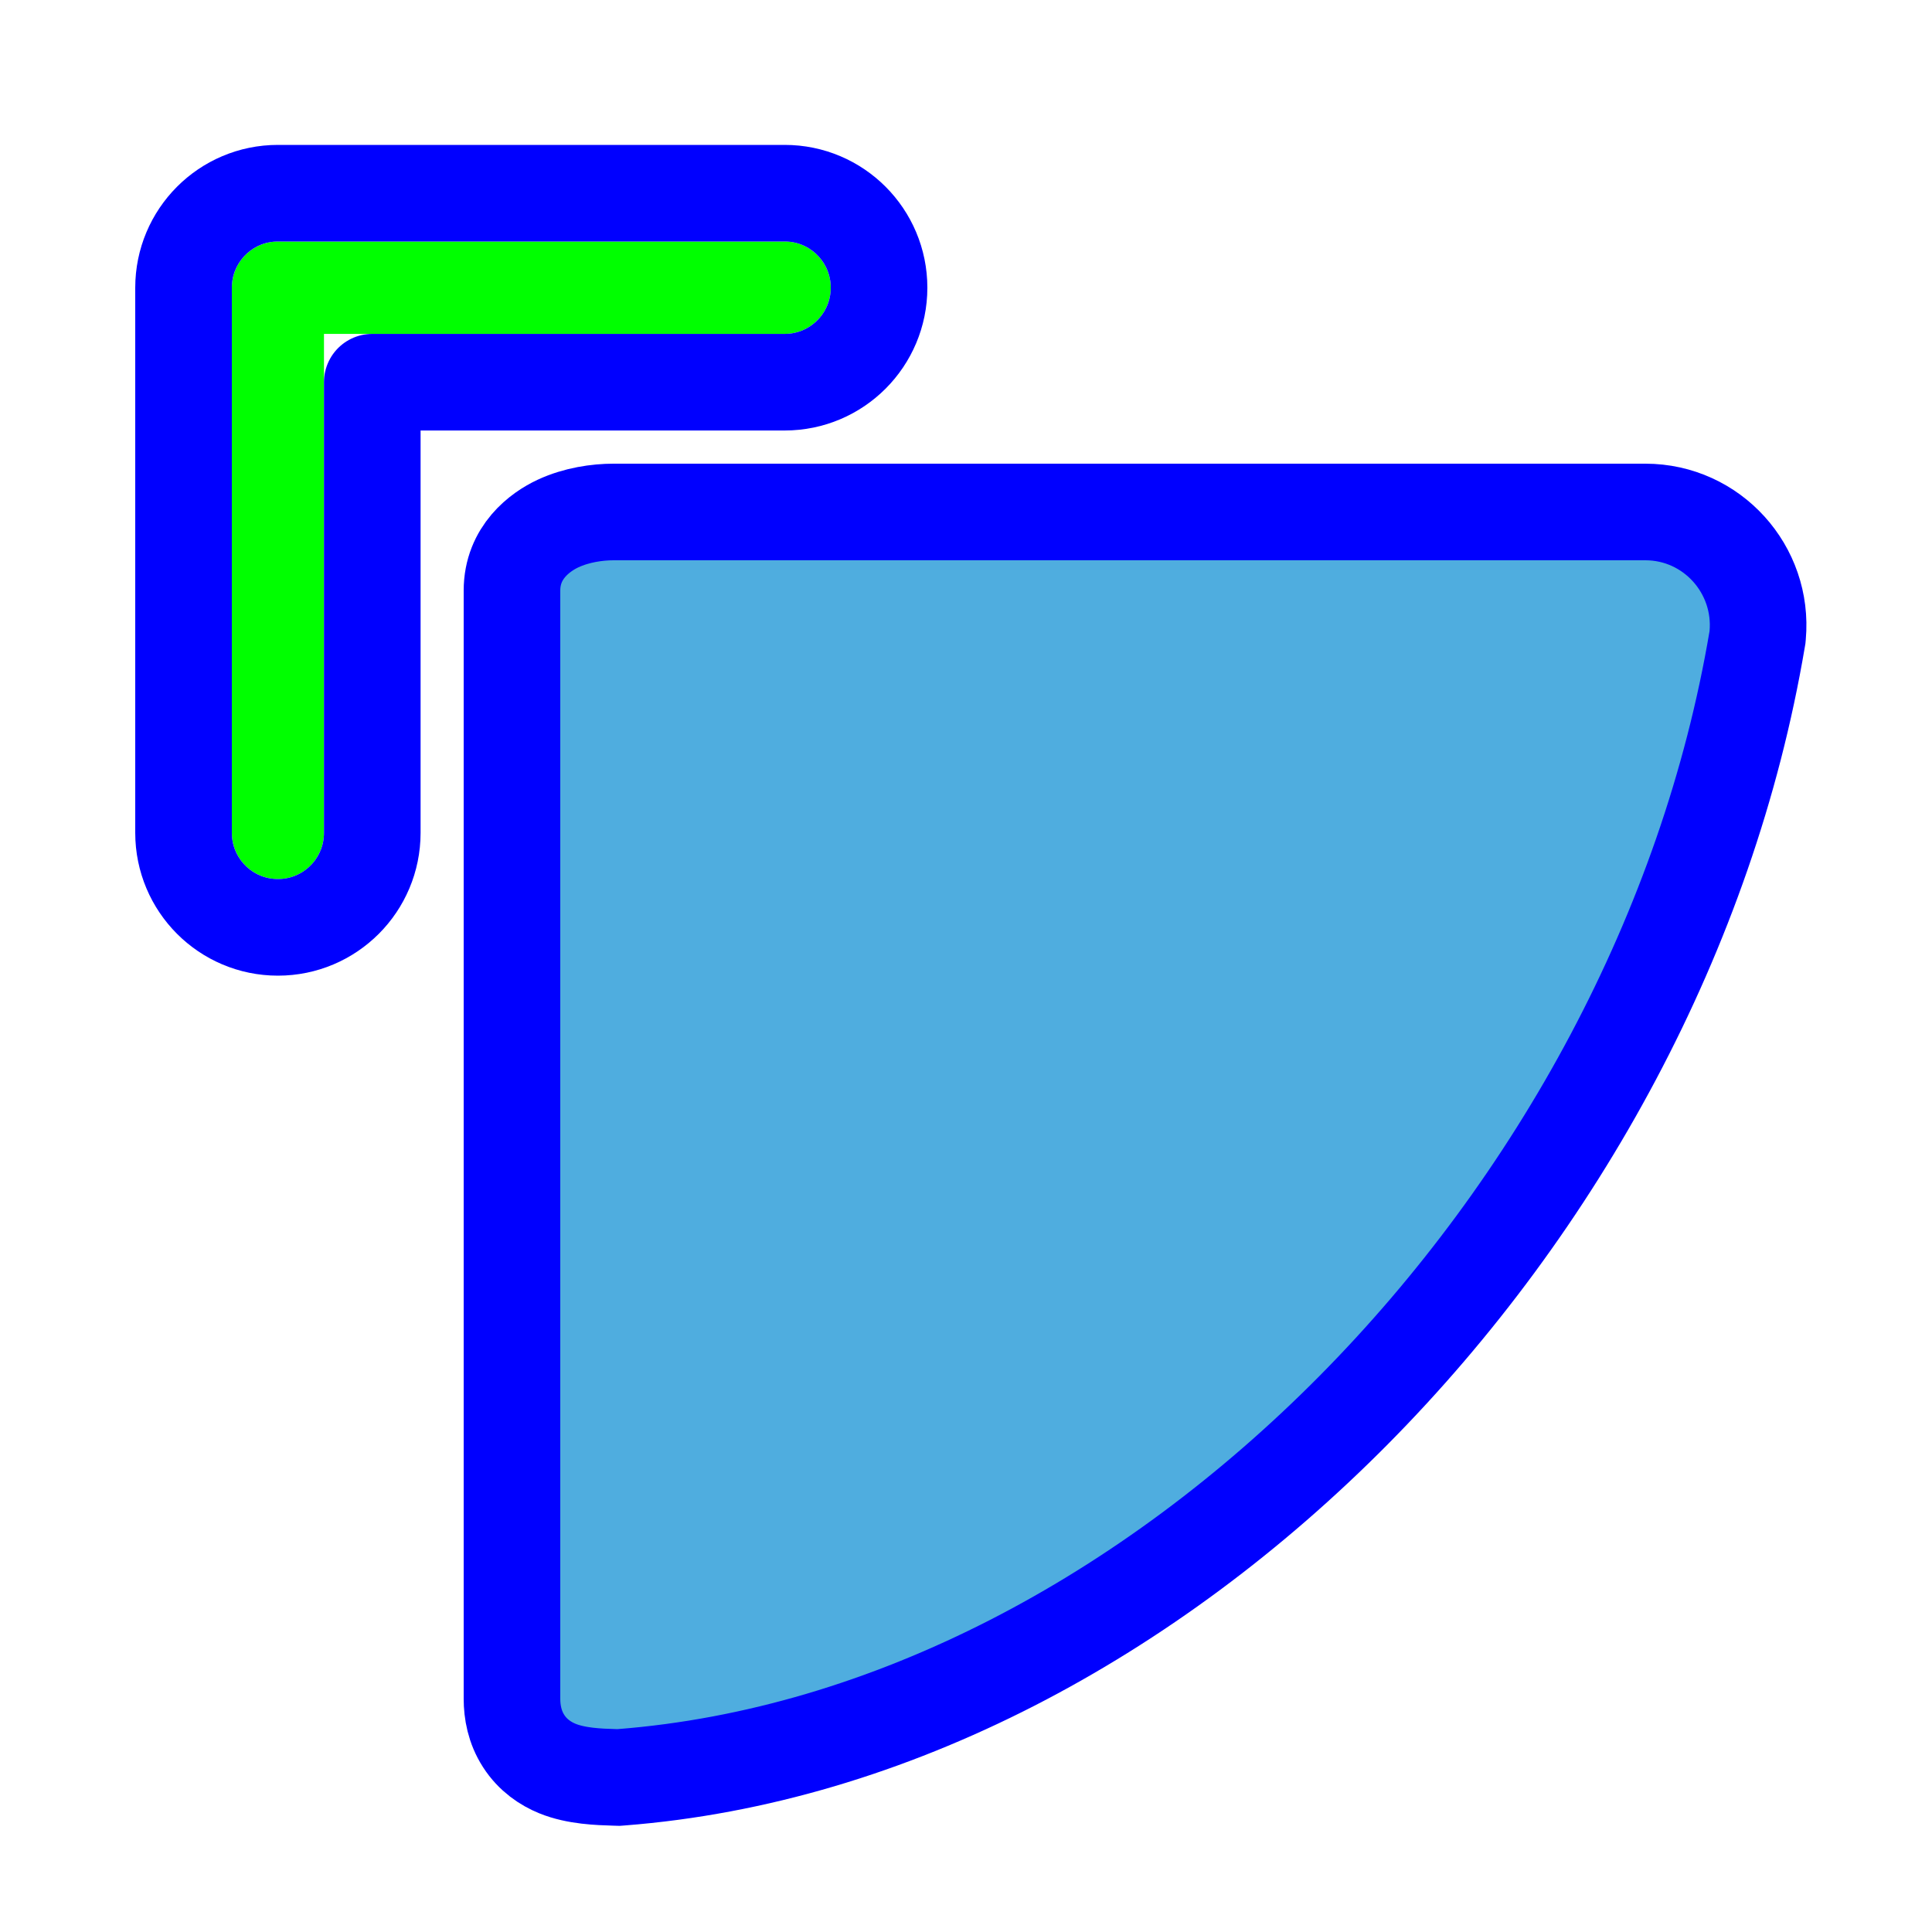 <svg width="256" height="256" viewBox="0 0 256 256" fill="none" xmlns="http://www.w3.org/2000/svg">
<path d="M218.026 67.84H218.021H81.296C81.296 67.84 81.295 67.84 81.295 67.84C79.133 67.84 76.391 68.231 73.94 69.372C71.591 70.465 67.84 73.168 67.84 78.254V225.085C67.84 226.83 68.19 228.835 69.384 230.693C70.605 232.594 72.301 233.704 73.857 234.34C76.352 235.36 79.386 235.45 81.361 235.509C81.446 235.512 81.529 235.514 81.609 235.517L81.957 235.527L82.302 235.501C117.985 232.727 152.378 214.089 179.346 186.867C206.337 159.623 226.294 123.391 232.835 84.686L232.877 84.44L232.899 84.192C233.683 75.46 226.852 67.847 218.026 67.84Z" fill="#4FADDF" stroke="#0000FF" stroke-width="12.8"/>
<g filter="url(#filter0_d_60_2463)">
<path fill-rule="evenodd" clip-rule="evenodd" d="M36.825 111.36C40.196 111.36 42.929 108.619 42.929 105.238V39.123H103.976C107.347 39.123 110.08 36.383 110.08 33.002C110.08 29.621 107.347 26.88 103.976 26.88H36.825C33.453 26.88 30.72 29.621 30.72 33.002V105.238C30.72 108.619 33.453 111.36 36.825 111.36Z" fill="#00FF00"/>
<path d="M36.825 117.76C43.748 117.76 49.329 112.137 49.329 105.238V45.523H103.976C110.899 45.523 116.48 39.9 116.48 33.002C116.48 26.103 110.899 20.48 103.976 20.48H36.825C29.902 20.48 24.32 26.103 24.32 33.002V105.238C24.32 112.137 29.902 117.76 36.825 117.76Z" stroke="#0000FF" stroke-width="12.8" stroke-linecap="round" stroke-linejoin="round"/>
</g>
<defs>
<filter id="filter0_d_60_2463" x="11.52" y="12.8" width="117.76" height="122.88" filterUnits="userSpaceOnUse" color-interpolation-filters="sRGB">
<feFlood flood-opacity="0" result="BackgroundImageFix"/>
<feColorMatrix in="SourceAlpha" type="matrix" values="0 0 0 0 0 0 0 0 0 0 0 0 0 0 0 0 0 0 127 0" result="hardAlpha"/>
<feOffset dy="5.12"/>
<feGaussianBlur stdDeviation="3.2"/>
<feColorMatrix type="matrix" values="0 0 0 0 0 0 0 0 0 0 0 0 0 0 0 0 0 0 0.5 0"/>
<feBlend mode="normal" in2="BackgroundImageFix" result="effect1_dropShadow_60_2463"/>
<feBlend mode="normal" in="SourceGraphic" in2="effect1_dropShadow_60_2463" result="shape"/>
</filter>
</defs>
</svg>
